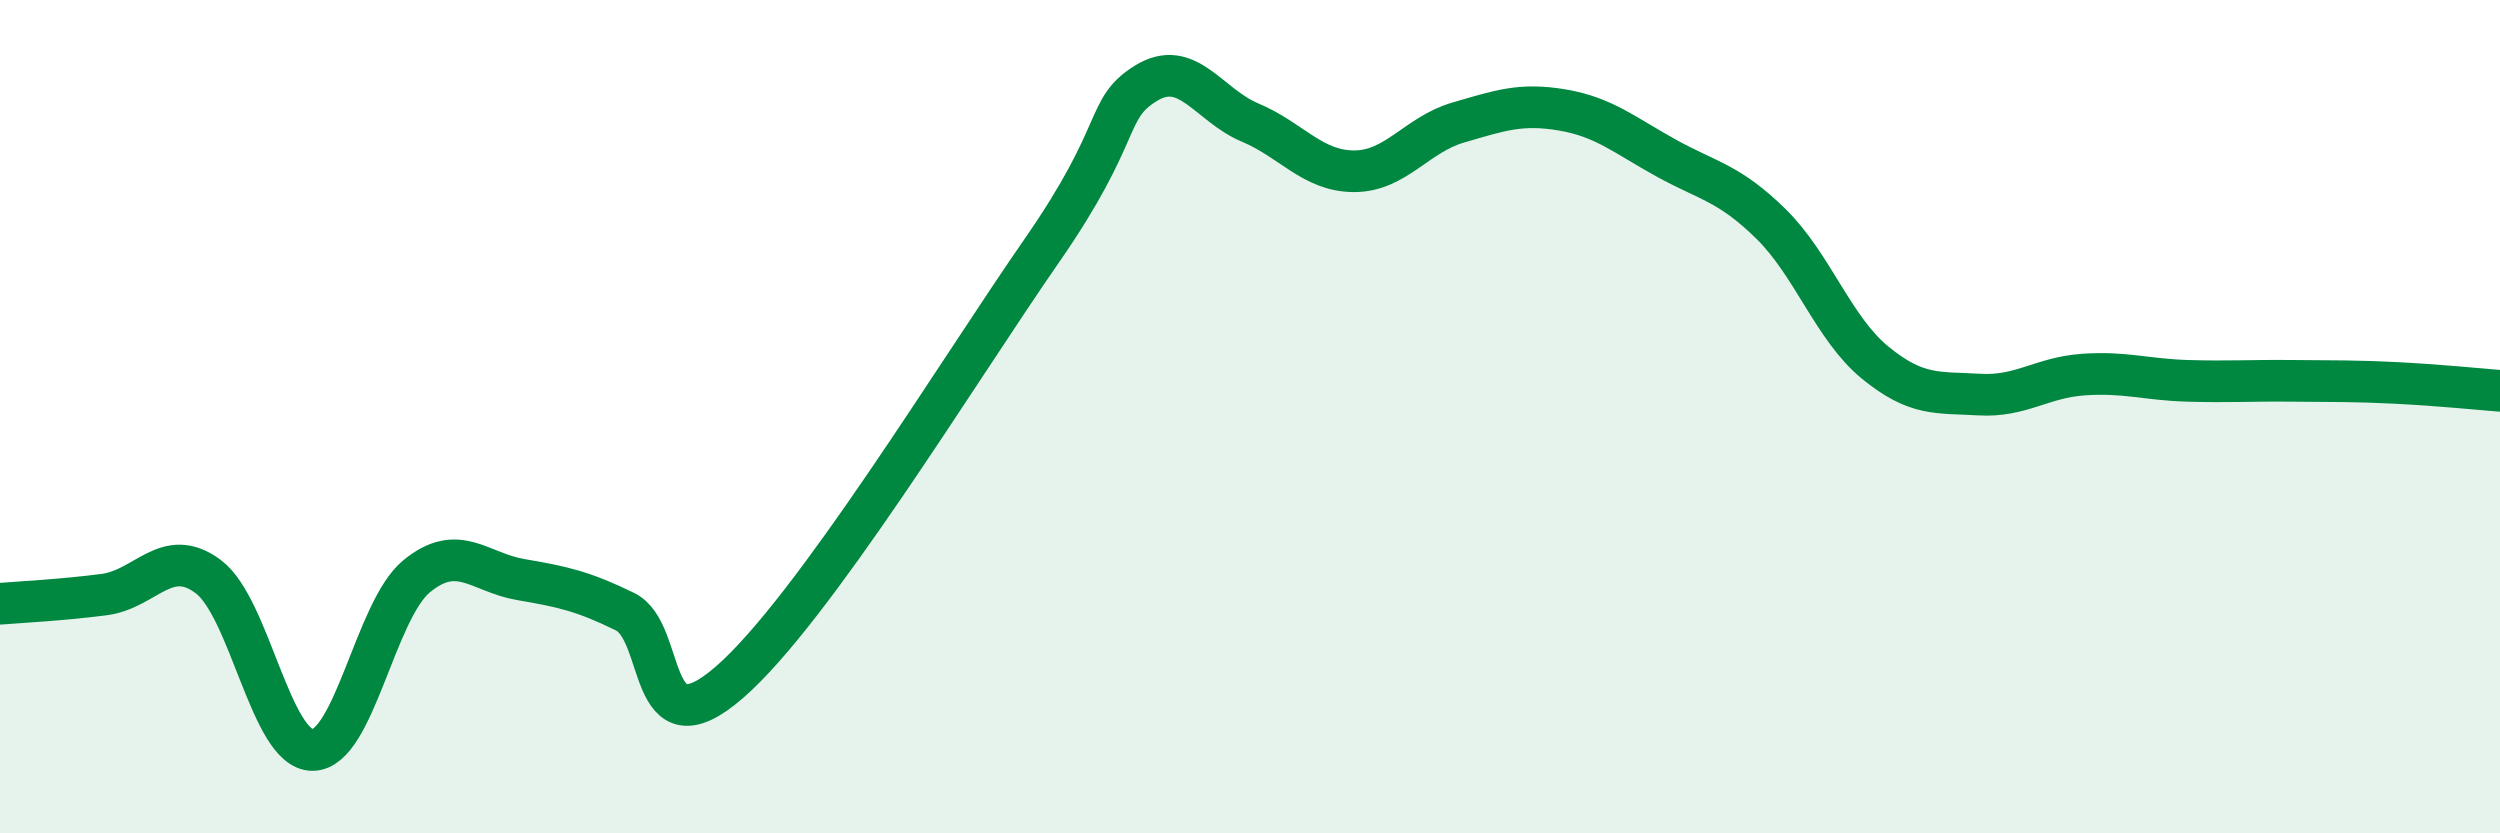 
    <svg width="60" height="20" viewBox="0 0 60 20" xmlns="http://www.w3.org/2000/svg">
      <path
        d="M 0,14.49 C 0.5,14.45 1.5,14.4 2.5,14.27 C 3.5,14.14 4,13.09 5,13.84 C 6,14.59 6.5,18 7.5,18 C 8.5,18 9,14.65 10,13.83 C 11,13.01 11.5,13.74 12.5,13.91 C 13.5,14.08 14,14.19 15,14.68 C 16,15.17 15.5,18.11 17.5,16.38 C 19.5,14.65 23,8.9 25,6.02 C 27,3.14 26.5,2.62 27.5,2 C 28.5,1.38 29,2.52 30,2.94 C 31,3.36 31.5,4.11 32.5,4.11 C 33.5,4.11 34,3.23 35,2.94 C 36,2.65 36.5,2.47 37.5,2.64 C 38.5,2.81 39,3.25 40,3.8 C 41,4.35 41.5,4.39 42.5,5.37 C 43.5,6.35 44,7.88 45,8.7 C 46,9.52 46.5,9.41 47.5,9.47 C 48.5,9.53 49,9.06 50,8.99 C 51,8.92 51.5,9.11 52.5,9.14 C 53.5,9.17 54,9.13 55,9.14 C 56,9.15 56.5,9.14 57.5,9.19 C 58.5,9.24 59.5,9.34 60,9.38L60 20L0 20Z"
        fill="#008740"
        opacity="0.1"
        stroke-linecap="round"
        stroke-linejoin="round"
      />
      <path
        d="M 0,14.49 C 0.5,14.45 1.5,14.4 2.5,14.27 C 3.5,14.14 4,13.09 5,13.84 C 6,14.59 6.5,18 7.5,18 C 8.5,18 9,14.65 10,13.83 C 11,13.01 11.5,13.74 12.5,13.91 C 13.5,14.08 14,14.19 15,14.68 C 16,15.17 15.5,18.11 17.5,16.38 C 19.5,14.65 23,8.9 25,6.02 C 27,3.14 26.5,2.62 27.5,2 C 28.5,1.38 29,2.52 30,2.94 C 31,3.36 31.5,4.11 32.5,4.11 C 33.5,4.11 34,3.23 35,2.94 C 36,2.65 36.5,2.47 37.5,2.64 C 38.5,2.81 39,3.25 40,3.8 C 41,4.35 41.5,4.39 42.5,5.37 C 43.5,6.35 44,7.88 45,8.7 C 46,9.52 46.5,9.41 47.5,9.47 C 48.5,9.53 49,9.06 50,8.99 C 51,8.92 51.5,9.11 52.5,9.14 C 53.5,9.17 54,9.13 55,9.14 C 56,9.15 56.5,9.14 57.5,9.19 C 58.5,9.24 59.5,9.34 60,9.38"
        stroke="#008740"
        stroke-width="1"
        fill="none"
        stroke-linecap="round"
        stroke-linejoin="round"
      />
    </svg>
  